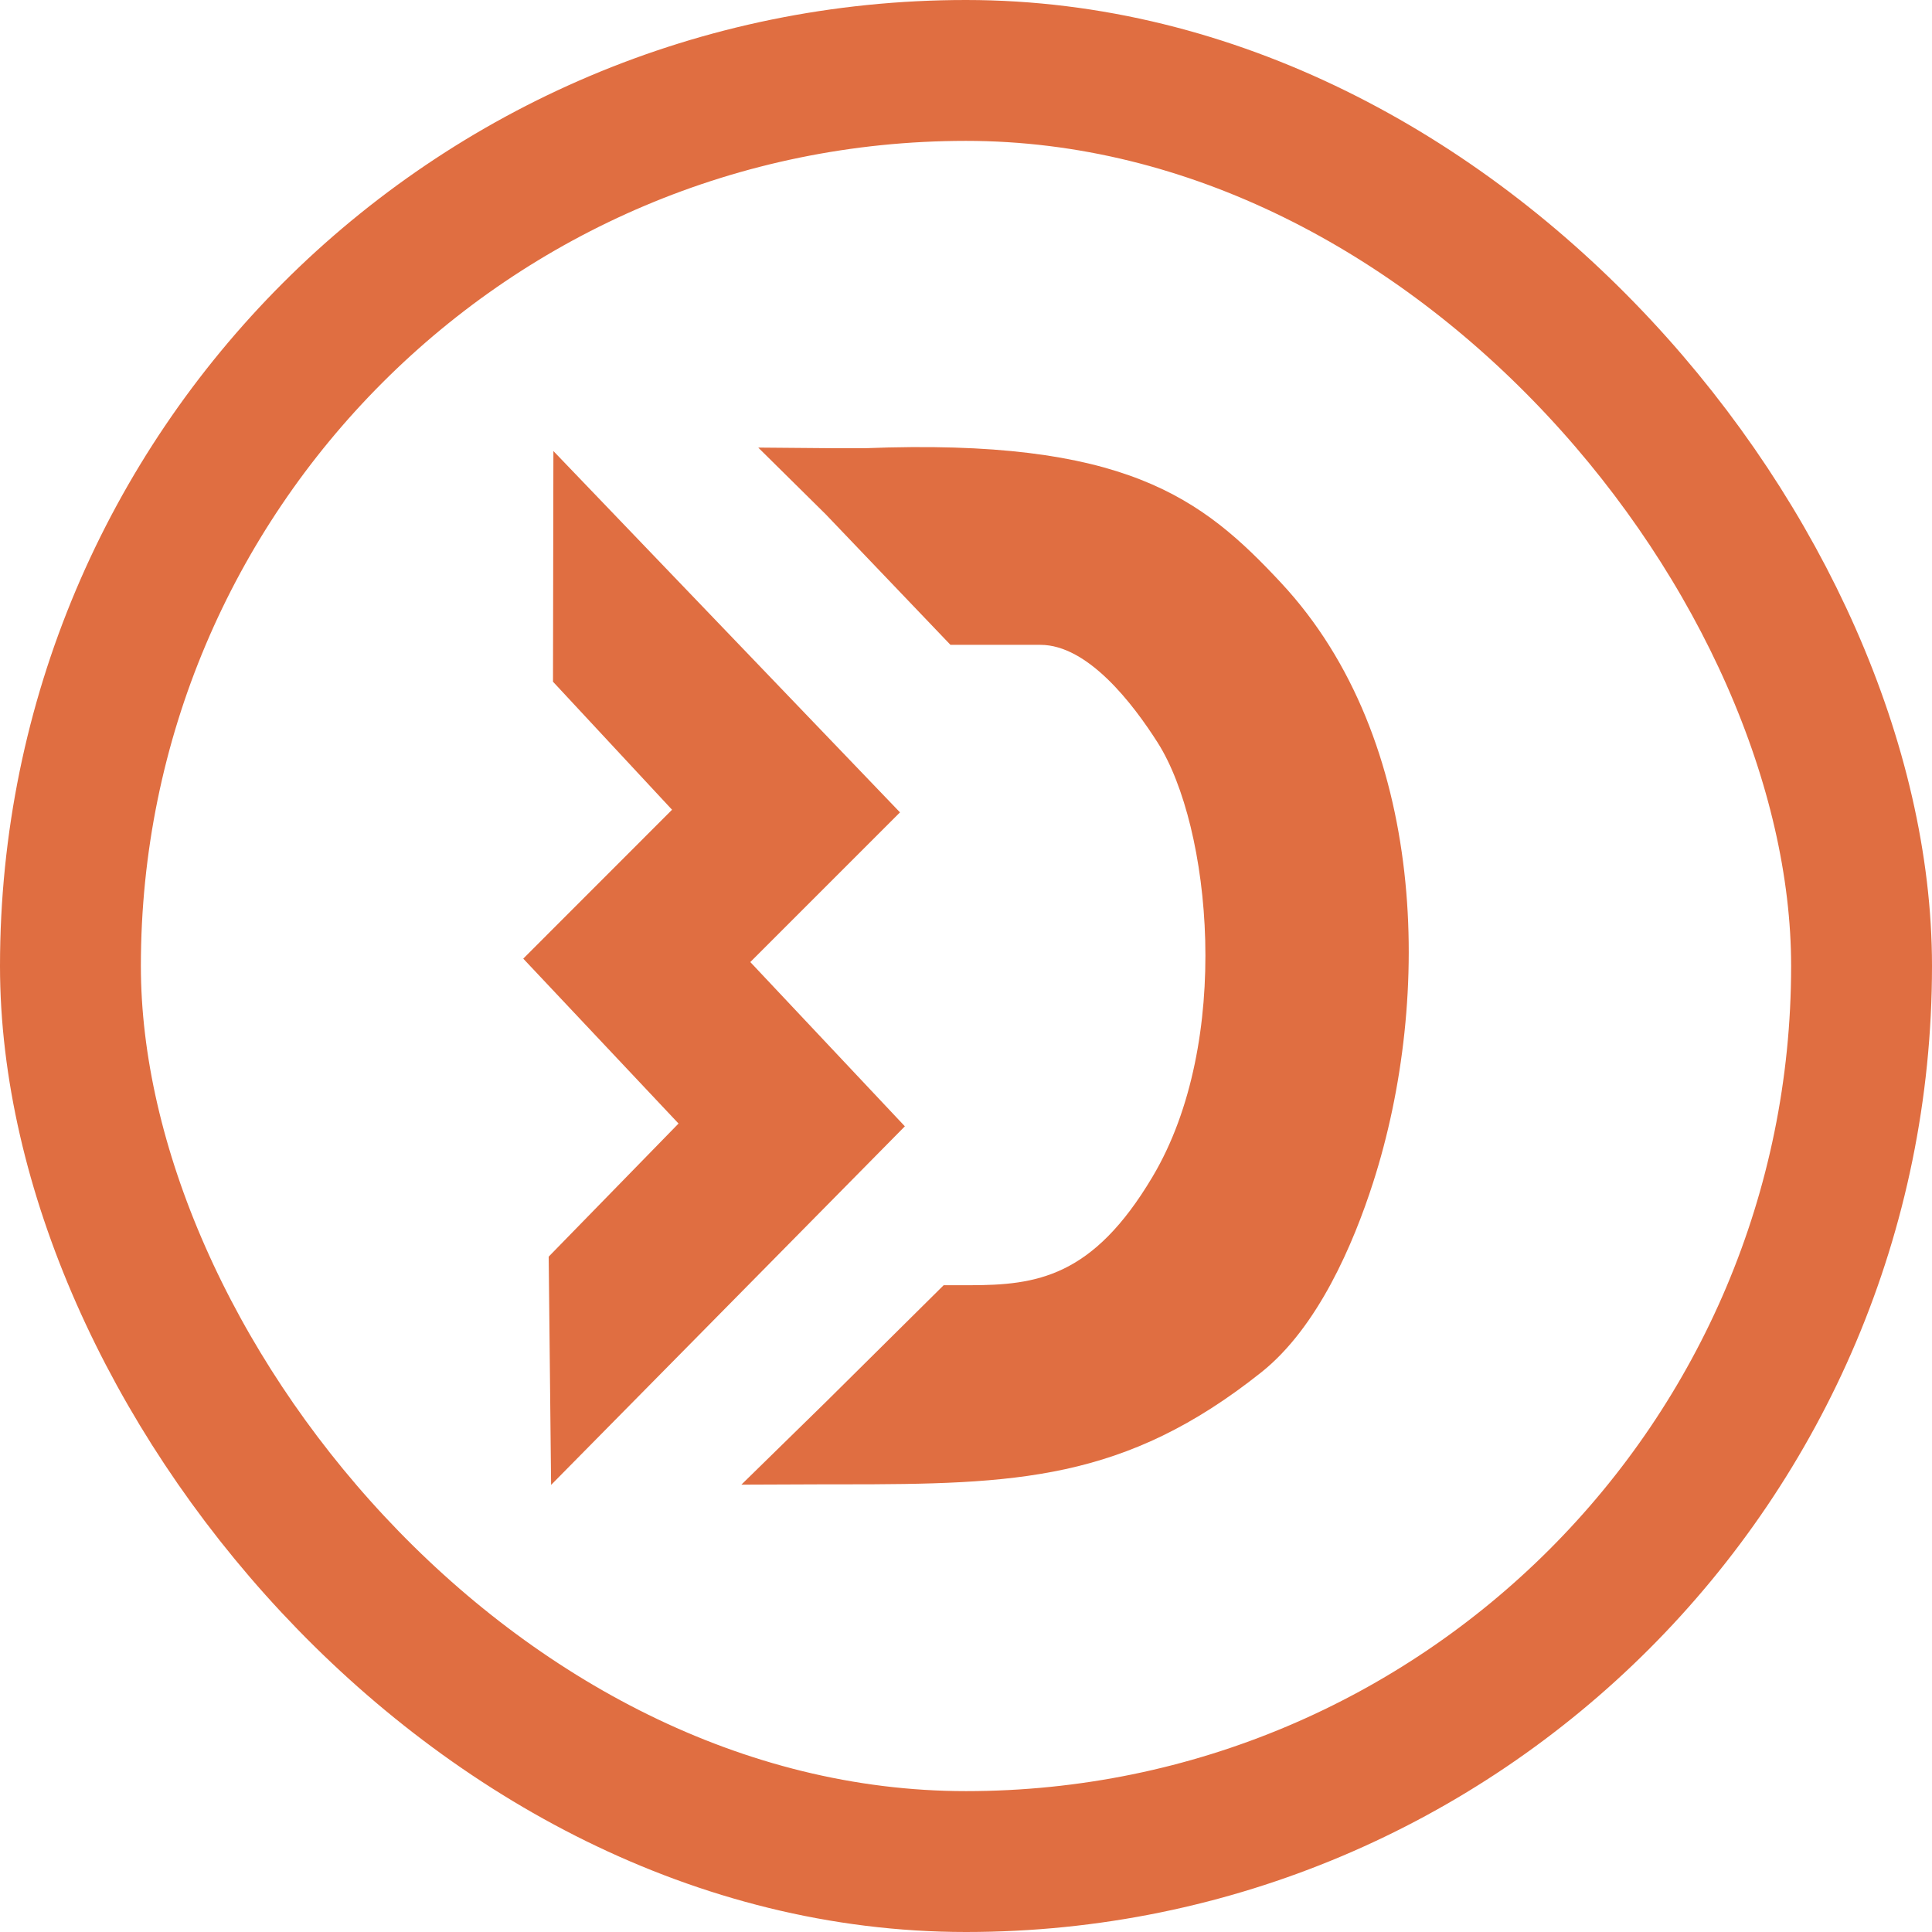 <svg width="48" height="48" viewBox="0 0 48 48" fill="none" xmlns="http://www.w3.org/2000/svg">
<rect x="1.75" y="1.75" width="44.5" height="44.5" rx="22.25" stroke="#E06E41" stroke-width="3.5"/>
<path d="M31.834 14.487C29.857 12.363 27.957 10.881 21.484 11.136H20.731L18.838 11.12L20.517 12.78L23.614 16.021H25.848C27.028 16.021 28.145 17.48 28.763 18.452C30.081 20.525 30.636 25.88 28.632 29.24C27.15 31.733 25.755 31.931 24.084 31.931H23.445L20.53 34.82L18.419 36.886L20.475 36.878H20.909C25.238 36.878 27.942 36.797 31.339 34.093C32.741 32.976 33.622 30.912 34.115 29.379C35.594 24.773 35.463 18.381 31.831 14.484" fill="#E06E41"/>
<path d="M18.641 23.902L22.36 20.183L13.749 11.206L13.739 16.937L16.697 20.118L13 23.817L16.858 27.914L13.632 31.221L13.692 36.892L22.481 27.983L18.641 23.902Z" fill="#E06E41"/>
</svg>
